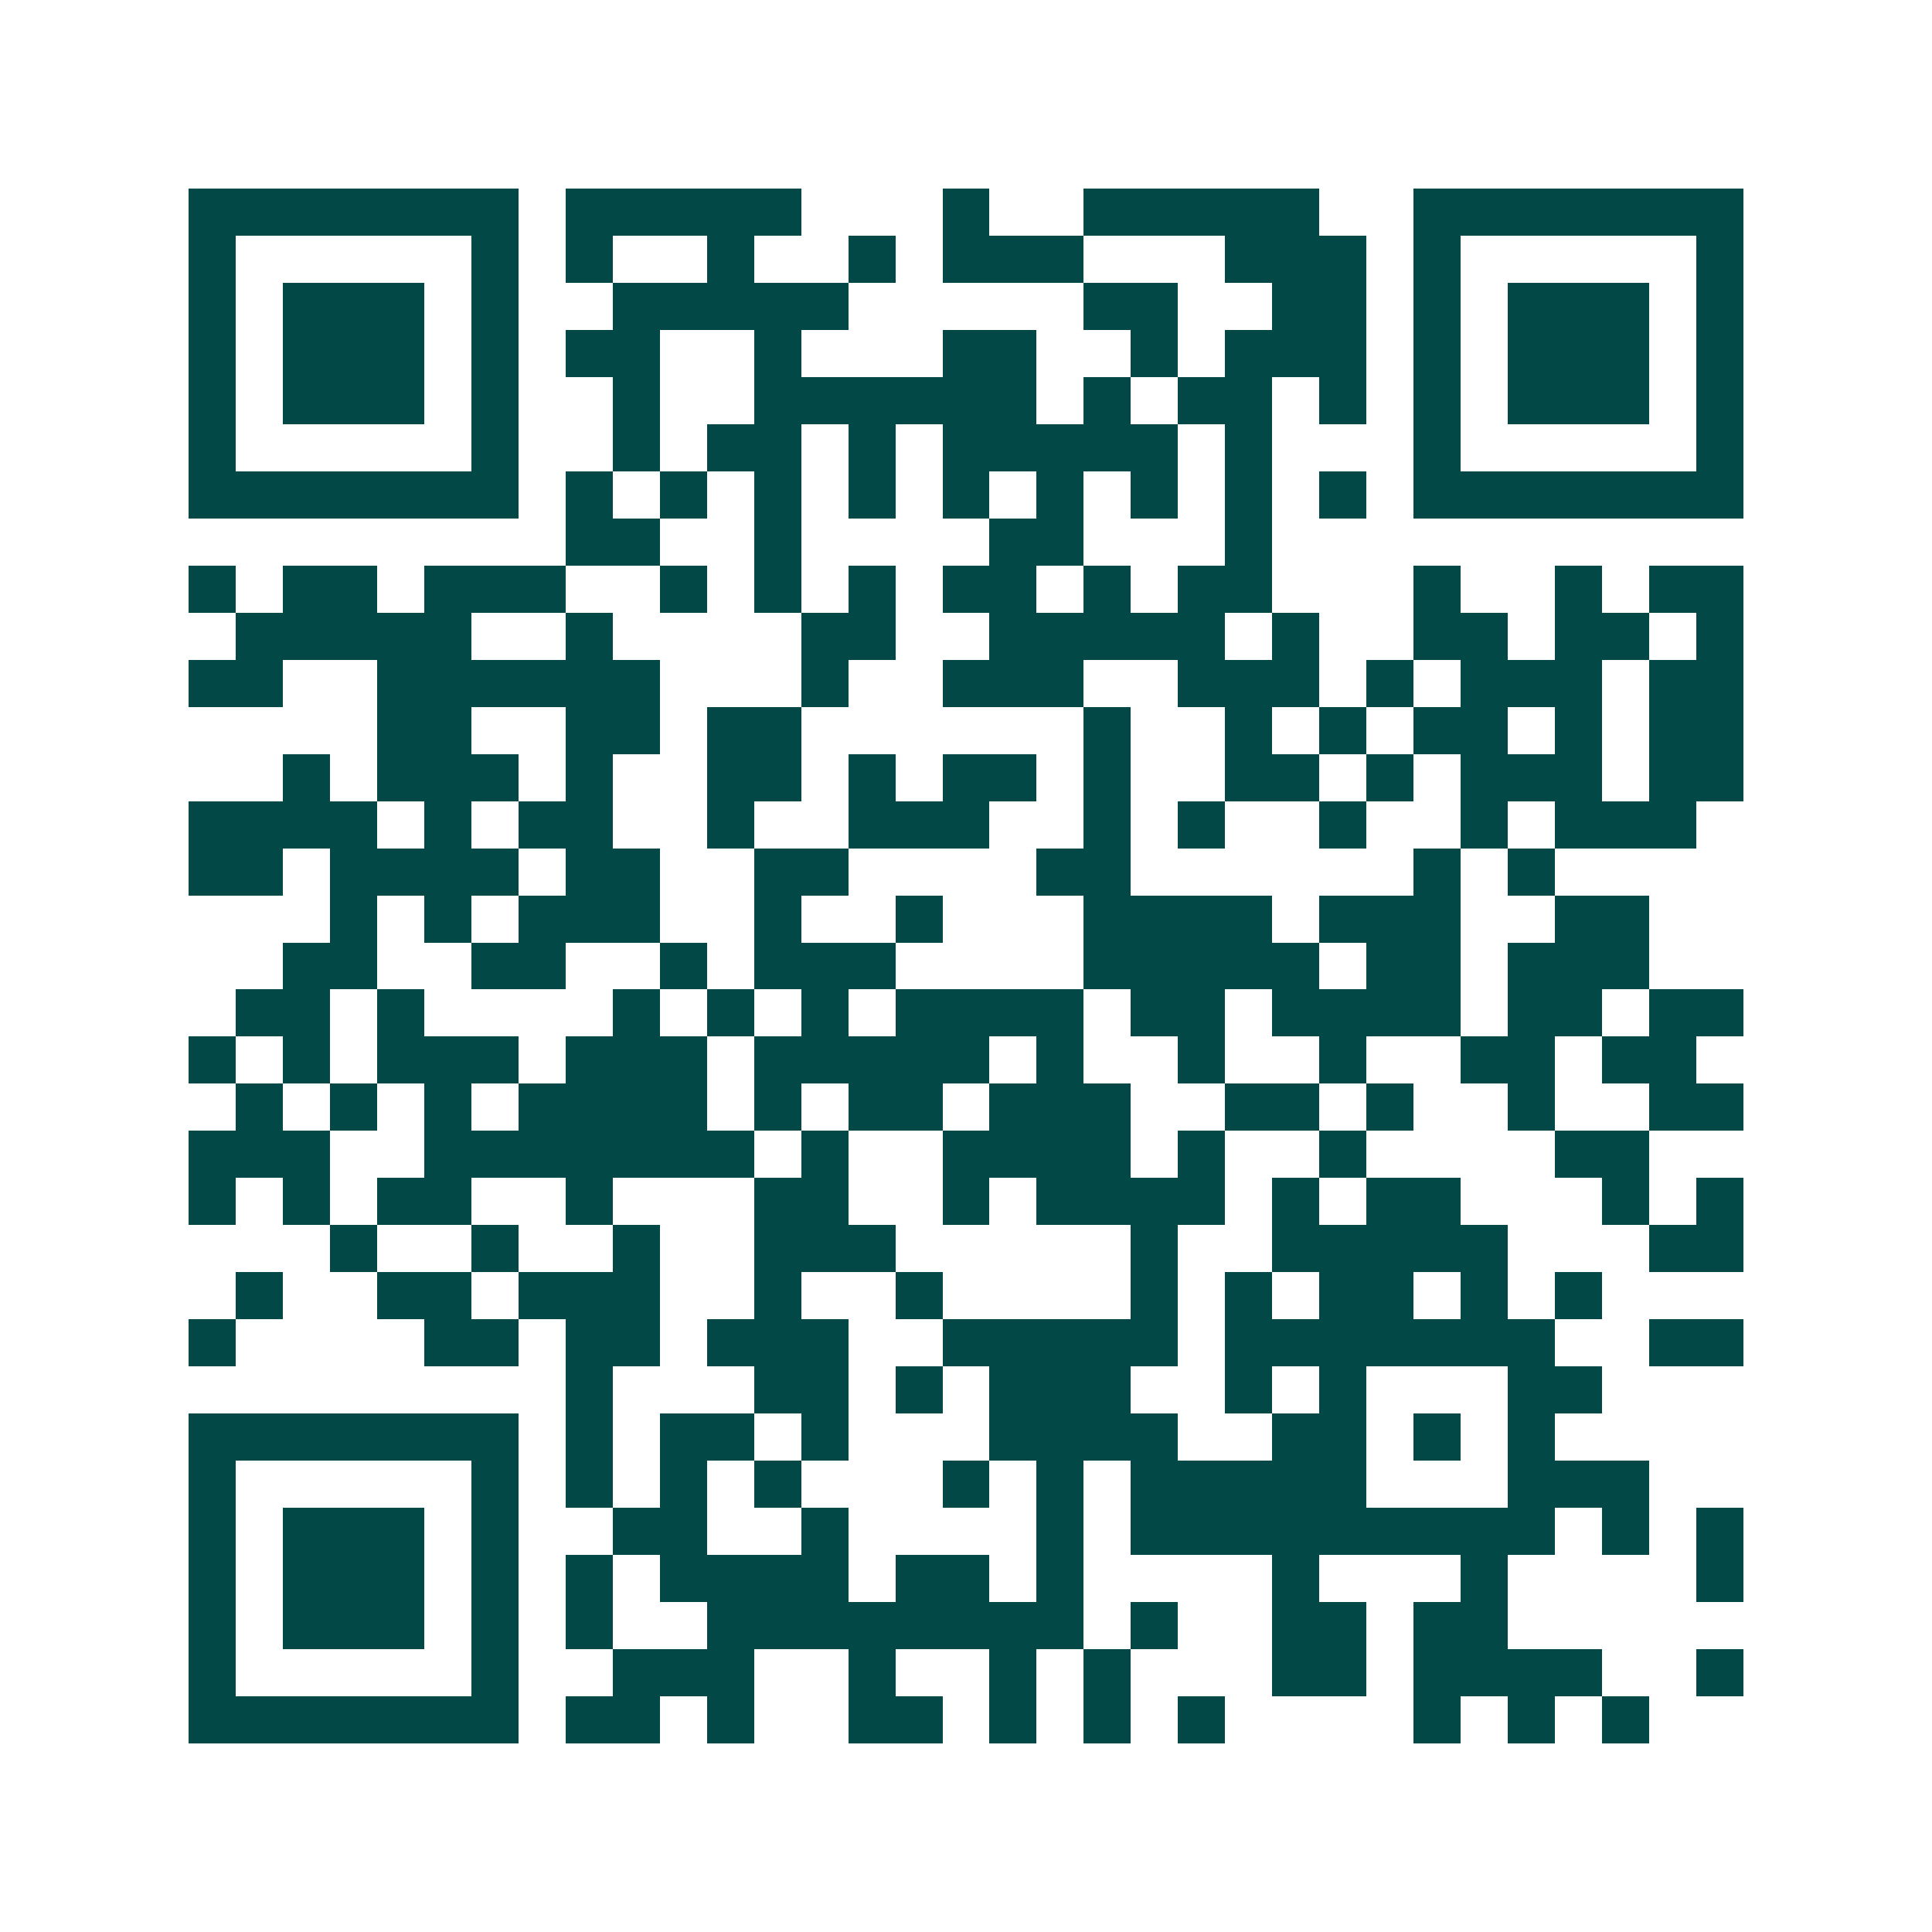 <svg xmlns="http://www.w3.org/2000/svg" width="200" height="200" viewBox="0 0 41 41" shape-rendering="crispEdges"><path fill="#ffffff" d="M0 0h41v41H0z"/><path stroke="#014847" d="M4 4.5h7m1 0h5m3 0h1m2 0h5m2 0h7M4 5.5h1m5 0h1m1 0h1m2 0h1m2 0h1m1 0h3m3 0h3m1 0h1m5 0h1M4 6.5h1m1 0h3m1 0h1m2 0h5m5 0h2m2 0h2m1 0h1m1 0h3m1 0h1M4 7.5h1m1 0h3m1 0h1m1 0h2m2 0h1m3 0h2m2 0h1m1 0h3m1 0h1m1 0h3m1 0h1M4 8.5h1m1 0h3m1 0h1m2 0h1m2 0h6m1 0h1m1 0h2m1 0h1m1 0h1m1 0h3m1 0h1M4 9.5h1m5 0h1m2 0h1m1 0h2m1 0h1m1 0h5m1 0h1m3 0h1m5 0h1M4 10.5h7m1 0h1m1 0h1m1 0h1m1 0h1m1 0h1m1 0h1m1 0h1m1 0h1m1 0h1m1 0h7M12 11.5h2m2 0h1m4 0h2m3 0h1M4 12.5h1m1 0h2m1 0h3m2 0h1m1 0h1m1 0h1m1 0h2m1 0h1m1 0h2m3 0h1m2 0h1m1 0h2M5 13.5h5m2 0h1m4 0h2m2 0h5m1 0h1m2 0h2m1 0h2m1 0h1M4 14.5h2m2 0h6m3 0h1m2 0h3m2 0h3m1 0h1m1 0h3m1 0h2M8 15.5h2m2 0h2m1 0h2m6 0h1m2 0h1m1 0h1m1 0h2m1 0h1m1 0h2M6 16.5h1m1 0h3m1 0h1m2 0h2m1 0h1m1 0h2m1 0h1m2 0h2m1 0h1m1 0h3m1 0h2M4 17.5h4m1 0h1m1 0h2m2 0h1m2 0h3m2 0h1m1 0h1m2 0h1m2 0h1m1 0h3M4 18.5h2m1 0h4m1 0h2m2 0h2m4 0h2m6 0h1m1 0h1M7 19.5h1m1 0h1m1 0h3m2 0h1m2 0h1m3 0h4m1 0h3m2 0h2M6 20.5h2m2 0h2m2 0h1m1 0h3m4 0h5m1 0h2m1 0h3M5 21.5h2m1 0h1m4 0h1m1 0h1m1 0h1m1 0h4m1 0h2m1 0h4m1 0h2m1 0h2M4 22.5h1m1 0h1m1 0h3m1 0h3m1 0h5m1 0h1m2 0h1m2 0h1m2 0h2m1 0h2M5 23.5h1m1 0h1m1 0h1m1 0h4m1 0h1m1 0h2m1 0h3m2 0h2m1 0h1m2 0h1m2 0h2M4 24.5h3m2 0h7m1 0h1m2 0h4m1 0h1m2 0h1m4 0h2M4 25.5h1m1 0h1m1 0h2m2 0h1m3 0h2m2 0h1m1 0h4m1 0h1m1 0h2m3 0h1m1 0h1M7 26.5h1m2 0h1m2 0h1m2 0h3m5 0h1m2 0h5m3 0h2M5 27.5h1m2 0h2m1 0h3m2 0h1m2 0h1m4 0h1m1 0h1m1 0h2m1 0h1m1 0h1M4 28.5h1m4 0h2m1 0h2m1 0h3m2 0h5m1 0h7m2 0h2M12 29.5h1m3 0h2m1 0h1m1 0h3m2 0h1m1 0h1m3 0h2M4 30.5h7m1 0h1m1 0h2m1 0h1m3 0h4m2 0h2m1 0h1m1 0h1M4 31.5h1m5 0h1m1 0h1m1 0h1m1 0h1m3 0h1m1 0h1m1 0h5m3 0h3M4 32.5h1m1 0h3m1 0h1m2 0h2m2 0h1m4 0h1m1 0h9m1 0h1m1 0h1M4 33.5h1m1 0h3m1 0h1m1 0h1m1 0h4m1 0h2m1 0h1m4 0h1m3 0h1m4 0h1M4 34.5h1m1 0h3m1 0h1m1 0h1m2 0h8m1 0h1m2 0h2m1 0h2M4 35.5h1m5 0h1m2 0h3m2 0h1m2 0h1m1 0h1m3 0h2m1 0h4m2 0h1M4 36.5h7m1 0h2m1 0h1m2 0h2m1 0h1m1 0h1m1 0h1m4 0h1m1 0h1m1 0h1"/></svg>
